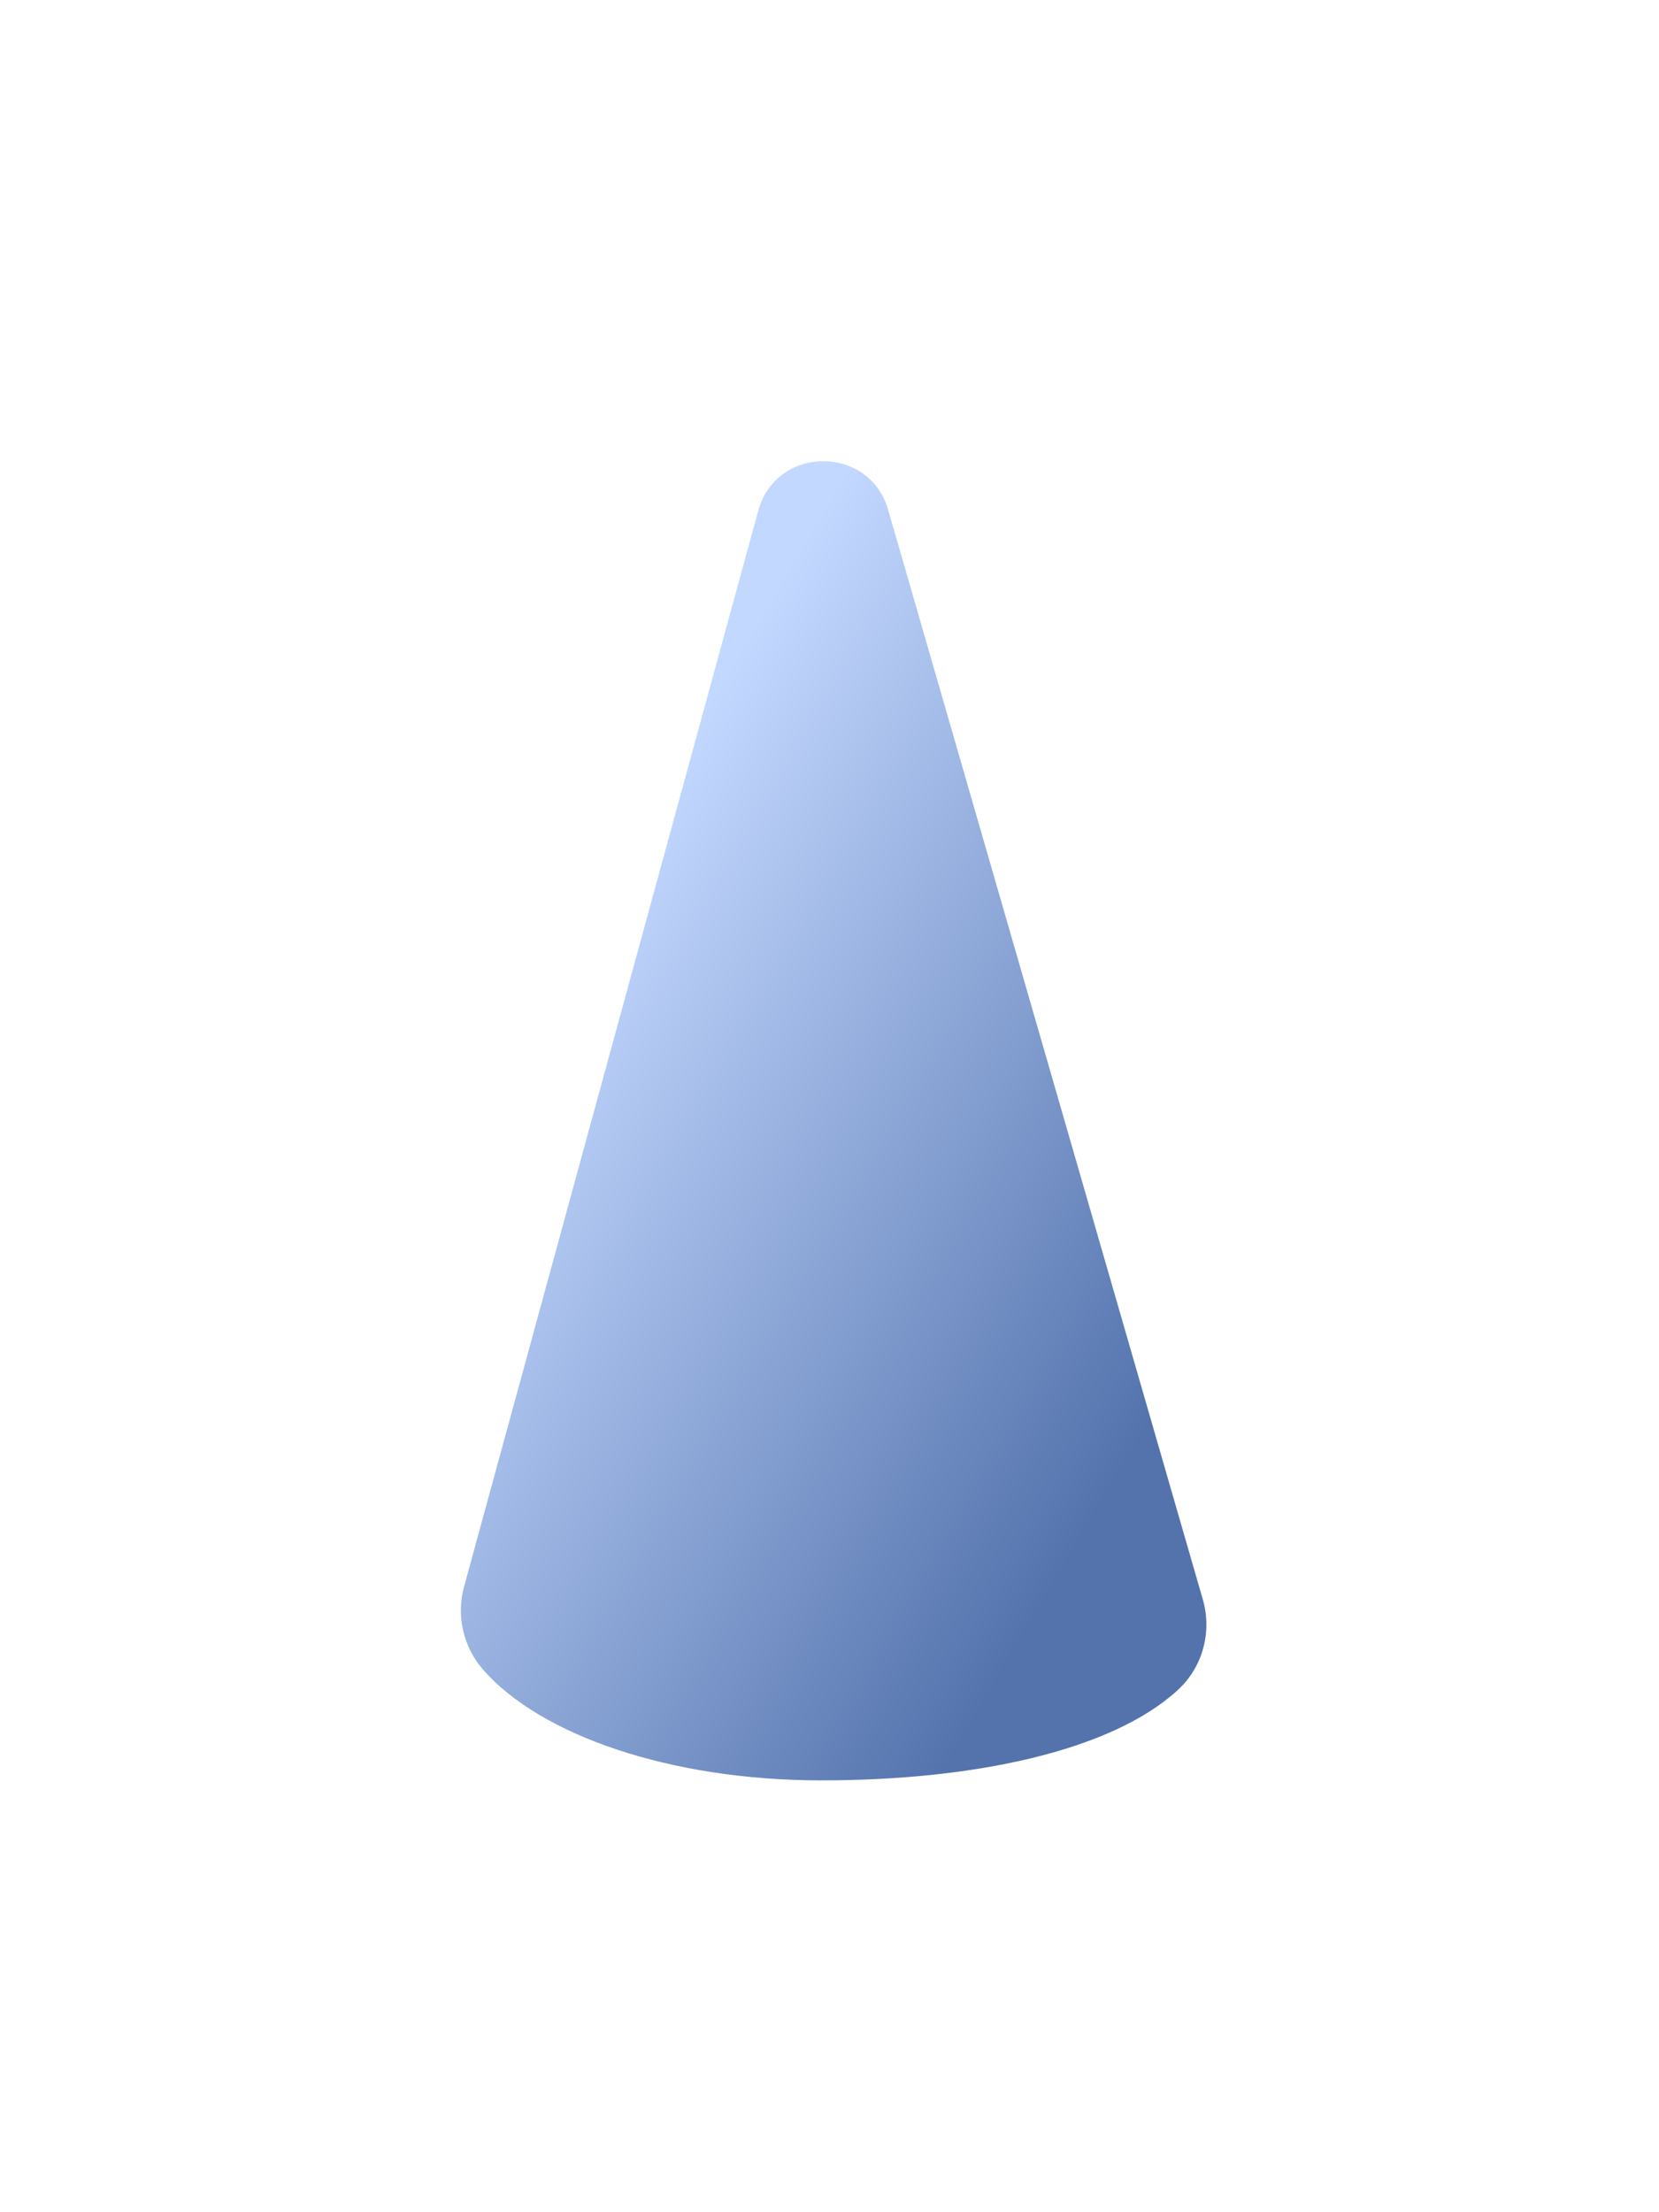 <?xml version="1.0" encoding="utf-8"?>
<svg xmlns="http://www.w3.org/2000/svg" fill="none" height="100%" overflow="visible" preserveAspectRatio="none" style="display: block;" viewBox="0 0 36 48" width="100%">
<g filter="url(#filter0_d_0_292)" id="Vector">
<path d="M16.452 8.08L10.068 31.428C9.898 32.054 10.052 32.724 10.48 33.218C11.718 34.641 14.538 35.624 17.826 35.624C21.115 35.624 24.106 34.992 25.552 33.669C26.096 33.174 26.305 32.411 26.102 31.702L19.273 8.058C18.86 6.636 16.842 6.652 16.452 8.08Z" fill="url(#paint0_linear_0_292)"/>
</g>
<defs>
<filter color-interpolation-filters="sRGB" filterUnits="userSpaceOnUse" height="46.658" id="filter0_d_0_292" width="34.212" x="0.983" y="0.989">
<feFlood flood-opacity="0" result="BackgroundImageFix"/>
<feColorMatrix in="SourceAlpha" result="hardAlpha" type="matrix" values="0 0 0 0 0 0 0 0 0 0 0 0 0 0 0 0 0 0 127 0"/>
<feOffset dy="3.006"/>
<feGaussianBlur stdDeviation="4.509"/>
<feComposite in2="hardAlpha" operator="out"/>
<feColorMatrix type="matrix" values="0 0 0 0 0.232 0 0 0 0 0.411 0 0 0 0 0.746 0 0 0 0.35 0"/>
<feBlend in2="BackgroundImageFix" mode="multiply" result="effect1_dropShadow_0_292"/>
<feBlend in="SourceGraphic" in2="effect1_dropShadow_0_292" mode="normal" result="shape"/>
</filter>
<linearGradient gradientUnits="userSpaceOnUse" id="paint0_linear_0_292" x1="36.183" x2="22.235" y1="8.777" y2="0.562">
<stop stop-color="#5473AD"/>
<stop offset="1" stop-color="#C3D8FF"/>
</linearGradient>
</defs>
</svg>